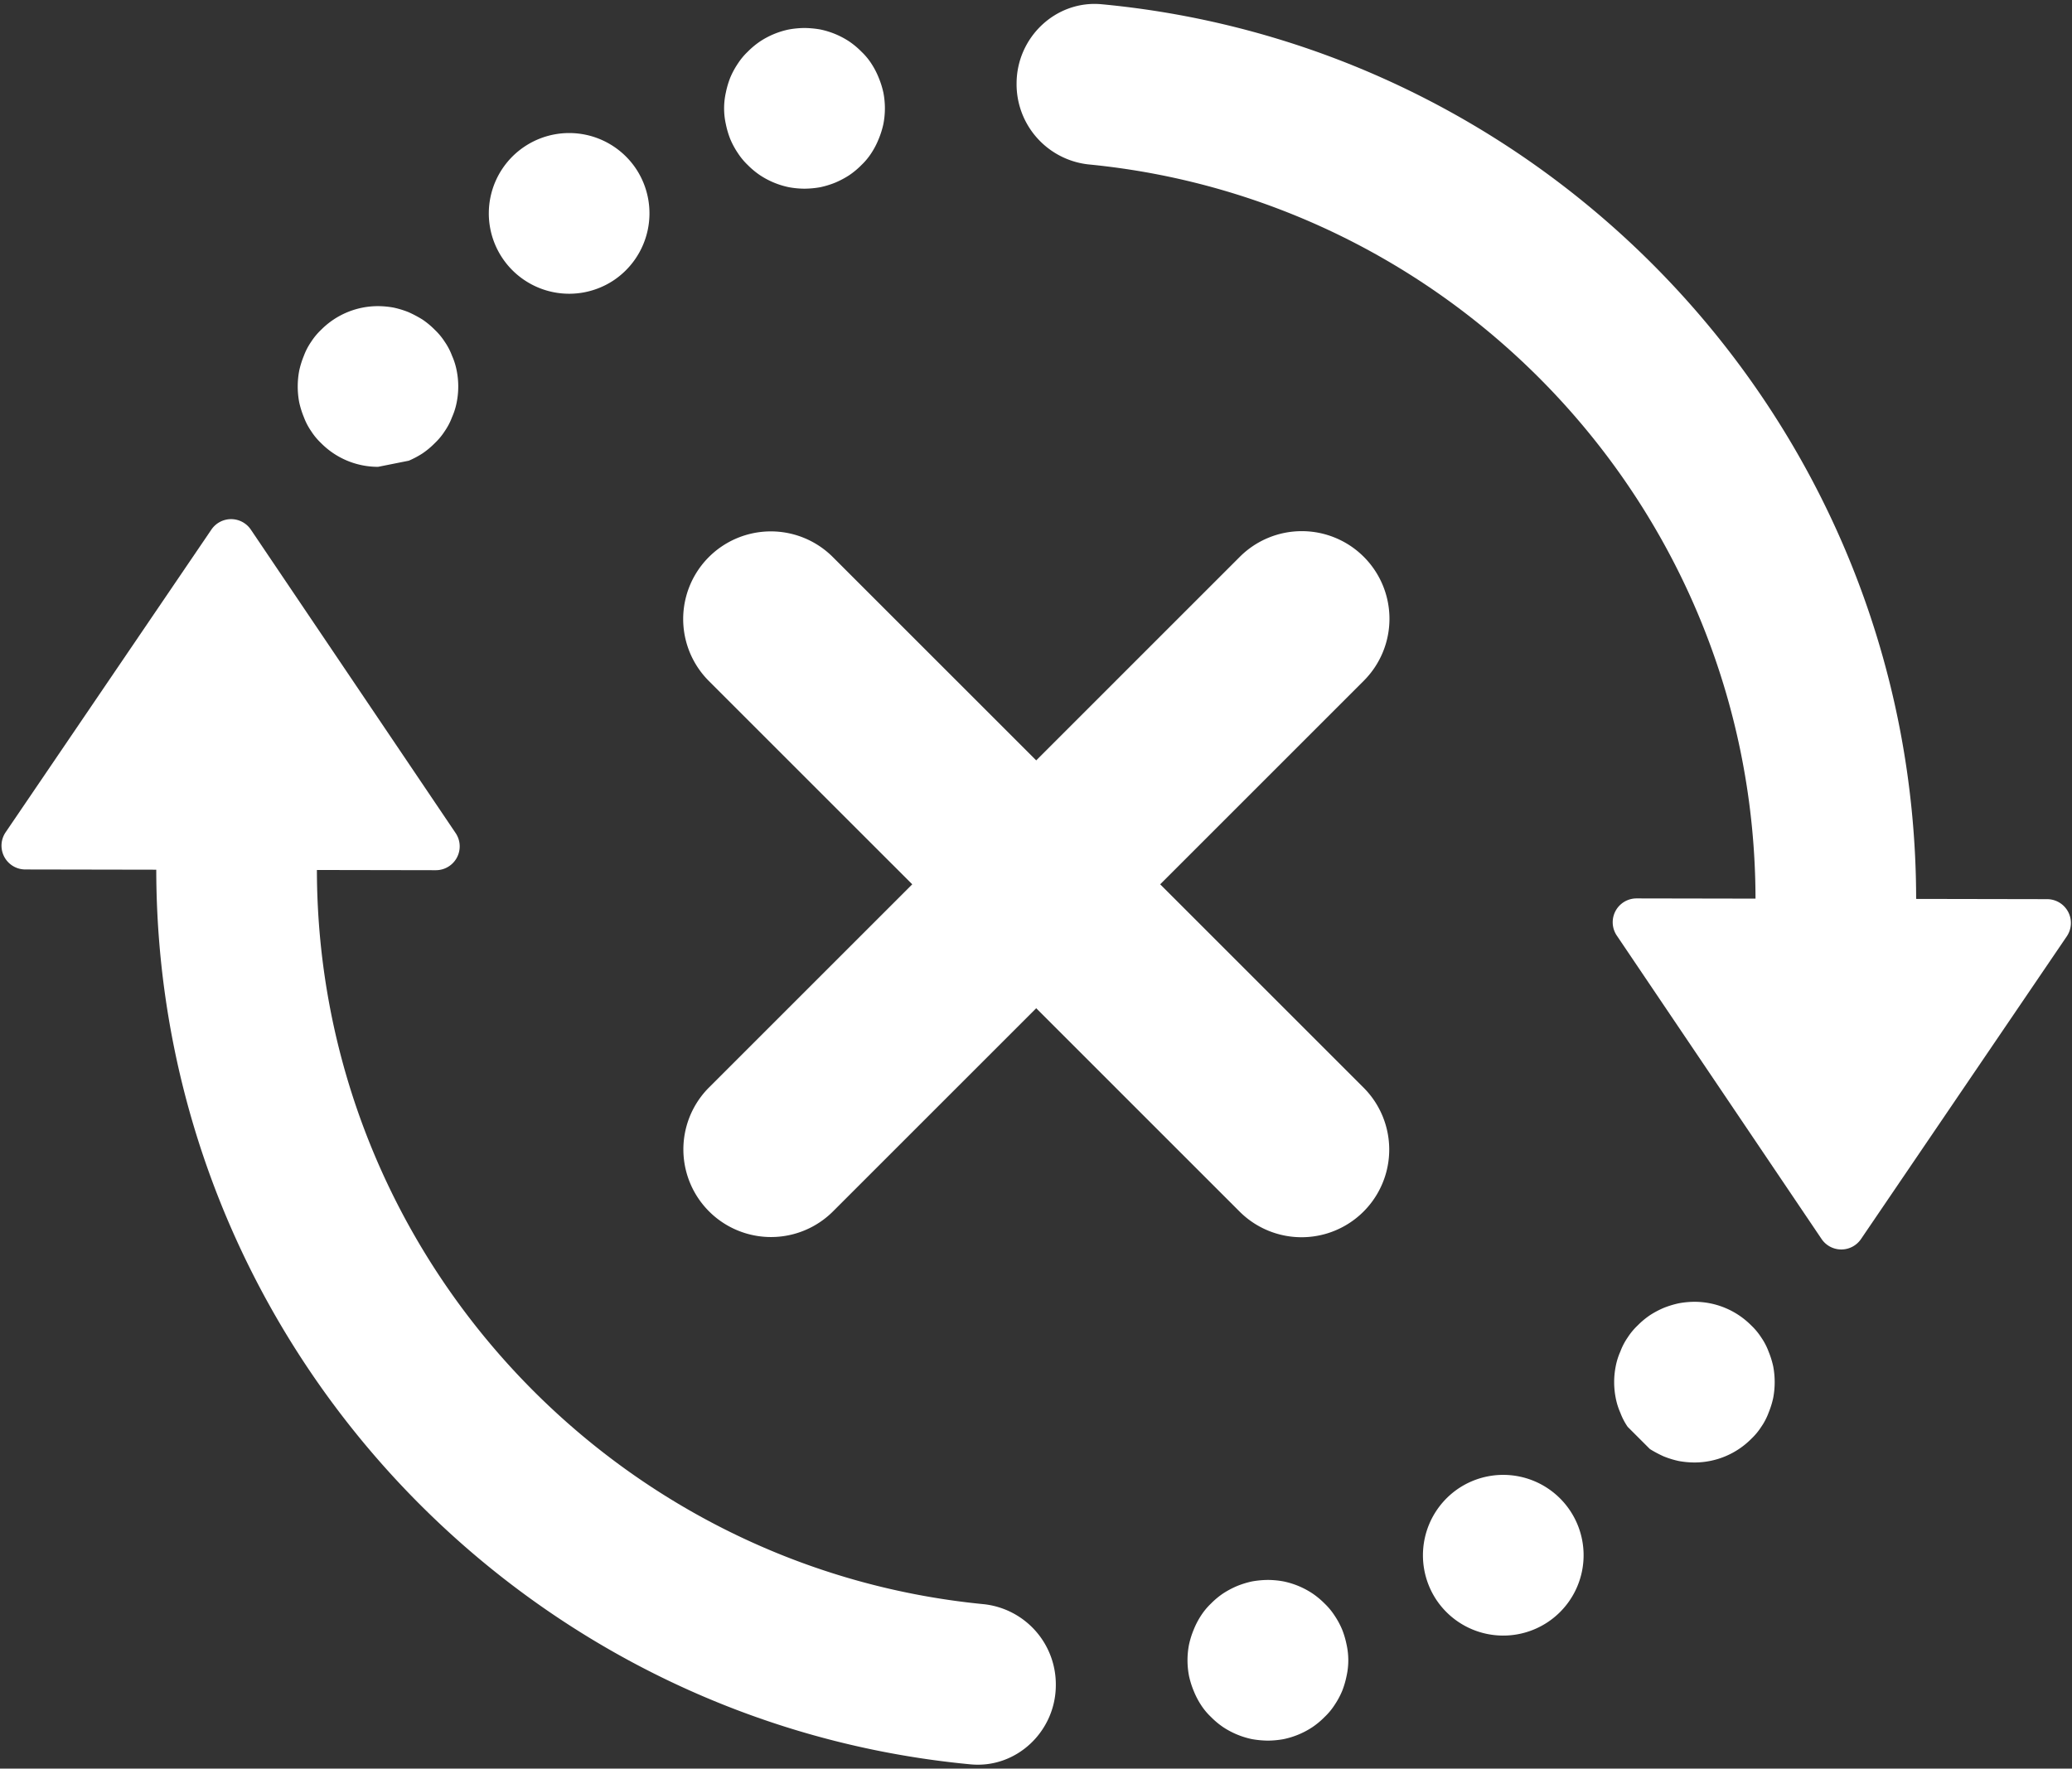 <?xml version="1.0" encoding="UTF-8" standalone="no"?><svg xmlns="http://www.w3.org/2000/svg" xmlns:xlink="http://www.w3.org/1999/xlink" data-name="Layer 1" fill="#ffffff" height="432.8" preserveAspectRatio="xMidYMid meet" version="1" viewBox="-3.5 33.6 506.9 432.8" width="506.9" zoomAndPan="magnify"><rect x="-3.5" y="33.6" width="506.9" height="432.8" fill="#333333" stroke="none"/><g id="change1_1"><path d="M48.219,163.192l-50.342,74.073a5.825,5.825,0,0,0,4.81,9.102l32.042.058c.127,114.246,87.661,208.406,199.23,218.932,11.236,1.06,20.84-8.109,20.841-19.395a19.74,19.74,0,0,0-17.542-19.792C145.854,417.331,74.18,340.145,74.026,246.495l29.095.052a5.828,5.828,0,0,0,4.844-9.088L57.871,163.209A5.828,5.828,0,0,0,48.219,163.192Z" fill="inherit"/></g><g id="change1_2"><path d="M299.116,421.729a22.013,22.013,0,0,1,3.718-1.145,23.396,23.396,0,0,1,3.857-.357,21.78,21.78,0,0,1,3.792.357,20.207,20.207,0,0,1,7.075,2.932,19.842,19.842,0,0,1,3.007,2.5,16.318,16.318,0,0,1,2.429,2.932,19.857,19.857,0,0,1,1.857,3.435,21.658,21.658,0,0,1,1.075,3.644,17.749,17.749,0,0,1-.001,7.722,21.615,21.615,0,0,1-1.075,3.645,19.909,19.909,0,0,1-1.858,3.435,15.972,15.972,0,0,1-2.429,2.925,19.806,19.806,0,0,1-3.006,2.506,20.269,20.269,0,0,1-7.076,2.933,22.622,22.622,0,0,1-3.791.355,23.949,23.949,0,0,1-3.857-.356,20.339,20.339,0,0,1-7.079-2.931,19.941,19.941,0,0,1-3.002-2.507,15.917,15.917,0,0,1-2.431-2.926,19.52,19.52,0,0,1-1.786-3.435,21.399,21.399,0,0,1-1.146-3.645,20.103,20.103,0,0,1,.001-7.722,21.375,21.375,0,0,1,1.145-3.643,19.579,19.579,0,0,1,1.787-3.435,16.234,16.234,0,0,1,2.429-2.933,19.73,19.73,0,0,1,3.003-2.499A22.113,22.113,0,0,1,299.116,421.729Z" fill="inherit"/></g><g id="change1_3"><path d="M353.522,397.704a19.663,19.663,0,1,1-5.722,27.243A19.722,19.722,0,0,1,353.522,397.704Z" fill="inherit"/></g><g id="change1_4"><path d="M394.7,382.764a15.75,15.75,0,0,1-1.787-3.428,16.688,16.688,0,0,1-1.142-3.652,19.958,19.958,0,0,1,0-7.721,16.601,16.601,0,0,1,1.142-3.645,15.685,15.685,0,0,1,1.788-3.427,15.974,15.974,0,0,1,2.432-2.933,20.201,20.201,0,0,1,3.002-2.506,22.478,22.478,0,0,1,3.358-1.788,22.981,22.981,0,0,1,3.719-1.137,21.704,21.704,0,0,1,3.79-.364,19.56,19.56,0,0,1,13.94,5.795,15.863,15.863,0,0,1,2.432,2.932,15.55,15.55,0,0,1,1.789,3.429,21.789,21.789,0,0,1,1.141,3.643,20.887,20.887,0,0,1-.001,7.722,21.622,21.622,0,0,1-1.141,3.651,15.478,15.478,0,0,1-1.787,3.429,15.887,15.887,0,0,1-2.433,2.932,19.581,19.581,0,0,1-13.939,5.788,21.86,21.86,0,0,1-3.791-.355,22.31,22.31,0,0,1-3.718-1.145,28.79,28.79,0,0,1-3.357-1.787" fill="inherit"/></g><g id="change1_5"><path d="M451.781,336.808l50.342-74.073a5.826,5.826,0,0,0-4.81-9.102l-32.042-.059c-.127-114.246-87.661-208.406-199.23-218.932-11.236-1.059-20.841,8.109-20.841,19.395a19.741,19.741,0,0,0,17.542,19.792c91.403,8.839,163.076,86.025,163.231,179.675l-29.095-.053a5.828,5.828,0,0,0-4.844,9.088l50.095,74.25A5.828,5.828,0,0,0,451.781,336.808Z" fill="inherit"/></g><g id="change1_6"><path d="M200.884,78.271a22.013,22.013,0,0,1-3.718,1.145,23.244,23.244,0,0,1-3.857.357,21.773,21.773,0,0,1-3.792-.357,20.205,20.205,0,0,1-7.075-2.932,19.812,19.812,0,0,1-3.007-2.5,16.353,16.353,0,0,1-2.43-2.932,19.956,19.956,0,0,1-1.857-3.435,21.6,21.6,0,0,1-1.075-3.645,17.746,17.746,0,0,1,.001-7.721,21.597,21.597,0,0,1,1.075-3.645,19.869,19.869,0,0,1,1.858-3.435,16,16,0,0,1,2.429-2.926,19.848,19.848,0,0,1,3.006-2.505,20.219,20.219,0,0,1,7.076-2.933,22.697,22.697,0,0,1,3.791-.356,23.94,23.94,0,0,1,3.857.357,20.355,20.355,0,0,1,7.079,2.931,19.951,19.951,0,0,1,3.002,2.507,15.902,15.902,0,0,1,2.431,2.926,19.544,19.544,0,0,1,1.786,3.435,21.398,21.398,0,0,1,1.146,3.645,20.099,20.099,0,0,1-.001,7.721,21.381,21.381,0,0,1-1.145,3.644,19.579,19.579,0,0,1-1.787,3.435,16.201,16.201,0,0,1-2.429,2.933,19.736,19.736,0,0,1-3.003,2.499A22.206,22.206,0,0,1,200.884,78.271Z" fill="inherit"/></g><g id="change1_7"><path d="M146.477,102.296a19.662,19.662,0,1,1,5.723-27.243A19.72,19.72,0,0,1,146.477,102.296Z" fill="inherit"/></g><g id="change1_8"><path d="M88.998,147.838A19.566,19.566,0,0,1,75.058,142.043a15.912,15.912,0,0,1-2.431-2.932,15.551,15.551,0,0,1-1.789-3.43,21.797,21.797,0,0,1-1.141-3.643,20.883,20.883,0,0,1,.001-7.721,21.585,21.585,0,0,1,1.141-3.652,15.516,15.516,0,0,1,1.787-3.428,15.87,15.87,0,0,1,2.434-2.932,19.582,19.582,0,0,1,13.939-5.789,21.938,21.938,0,0,1,3.791.356,22.311,22.311,0,0,1,3.718,1.145,28.695,28.695,0,0,1,3.357,1.787,19.782,19.782,0,0,1,3.003,2.5,15.943,15.943,0,0,1,2.433,2.933,15.721,15.721,0,0,1,1.788,3.428,16.688,16.688,0,0,1,1.142,3.652,19.958,19.958,0,0,1,0,7.721,16.642,16.642,0,0,1-1.142,3.645,15.664,15.664,0,0,1-1.788,3.427,15.93,15.93,0,0,1-2.432,2.933,20.199,20.199,0,0,1-3.002,2.507,22.486,22.486,0,0,1-3.358,1.788" fill="inherit"/></g><g id="change1_9"><path d="M330.141,169.86a21.446,21.446,0,0,0-30.329,0l-49.812,49.812L200.189,169.86a21.446,21.446,0,0,0-30.329,30.329L219.672,250l-49.812,49.812A21.446,21.446,0,0,0,200.189,330.14l49.812-49.812,49.812,49.812a21.446,21.446,0,0,0,30.329-30.329L280.329,250l49.812-49.812A21.446,21.446,0,0,0,330.141,169.86Z" fill="inherit"/></g></svg>